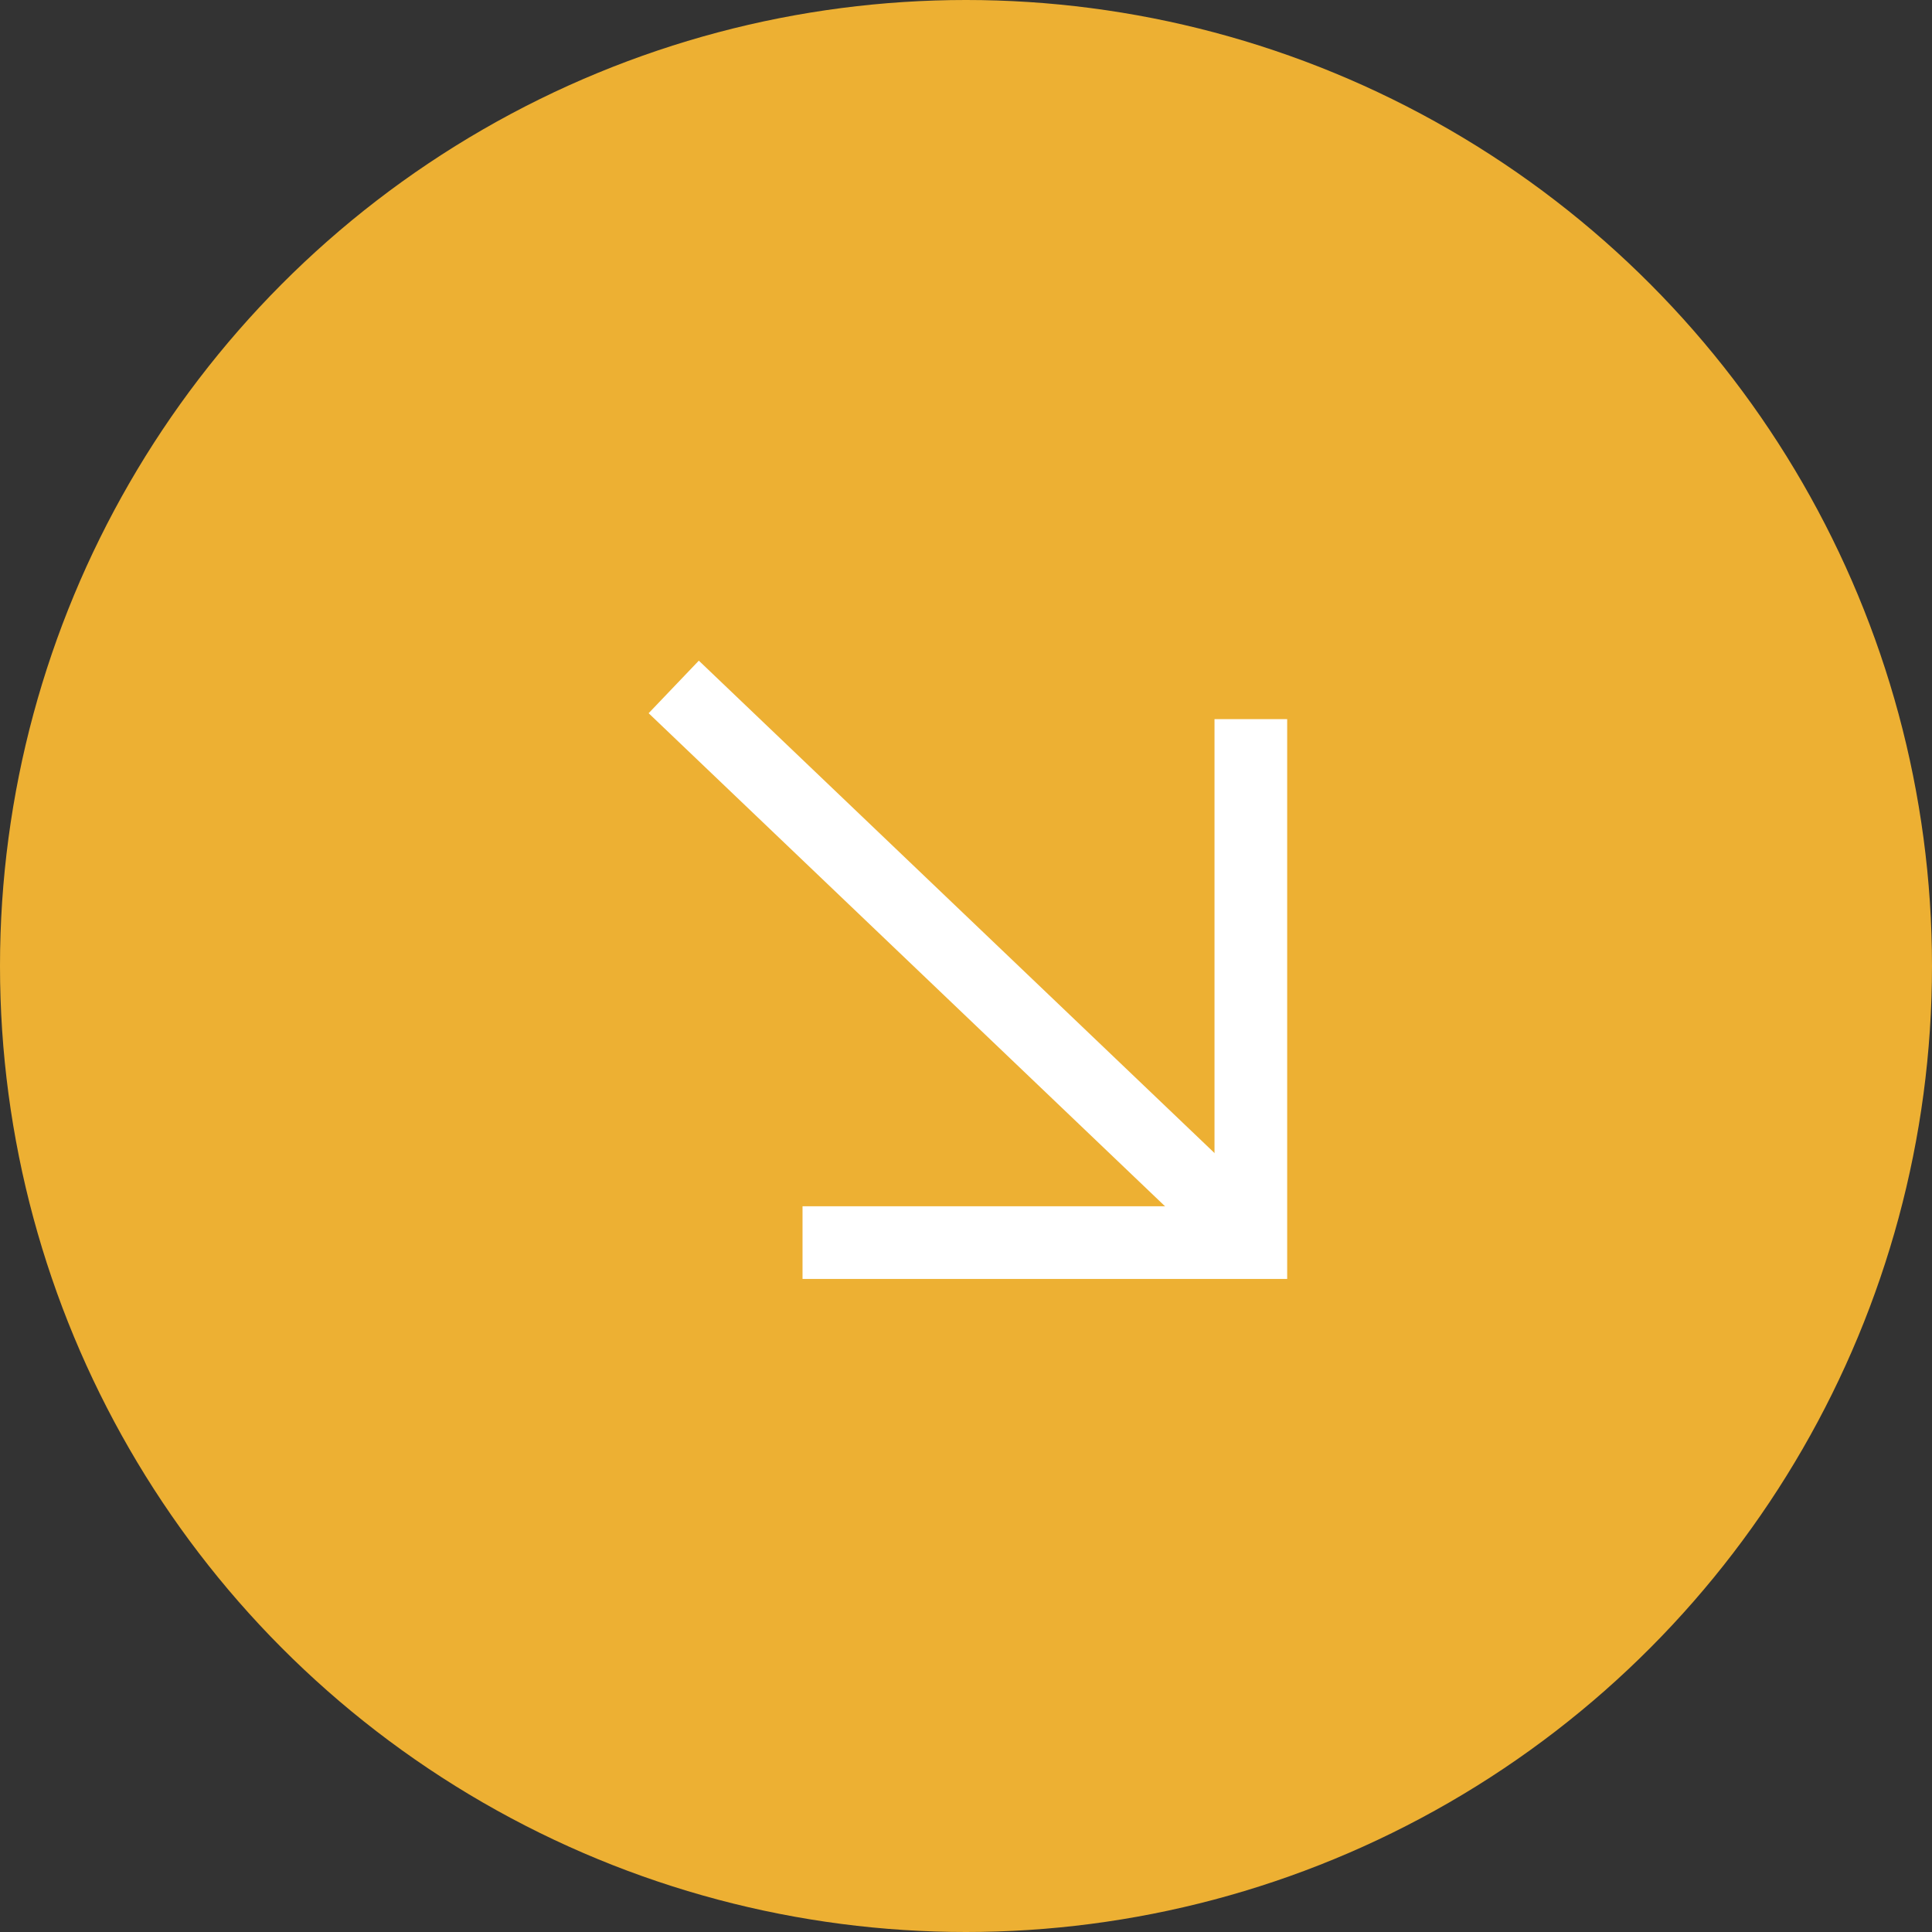 <?xml version="1.0" encoding="UTF-8"?>
<svg id="_レイヤー_2" data-name="レイヤー_2" xmlns="http://www.w3.org/2000/svg" viewBox="0 0 90 90">
  <rect x="0" y="0" width="90" height="90" fill="#333333" stroke="none"/>
  <defs>
    <style>
      .cls-1 {
        fill: #edb033;
      }

      .cls-2 {
        fill: none;
        stroke: #fff;
        stroke-miterlimit: 10;
        stroke-width: 3.385px;
      }
    </style>
  </defs>
  <g id="design">
    <g>
      <circle class="cls-1" cx="45" cy="45" r="45"/>
      <g>
        <line class="cls-2" x1="58.615" y1="58" x2="31.385" y2="32"/>
        <polyline class="cls-2" points="58.269 33.5 58.269 57.885 37.385 57.885"/>
      </g>
    </g>
  </g>
</svg>